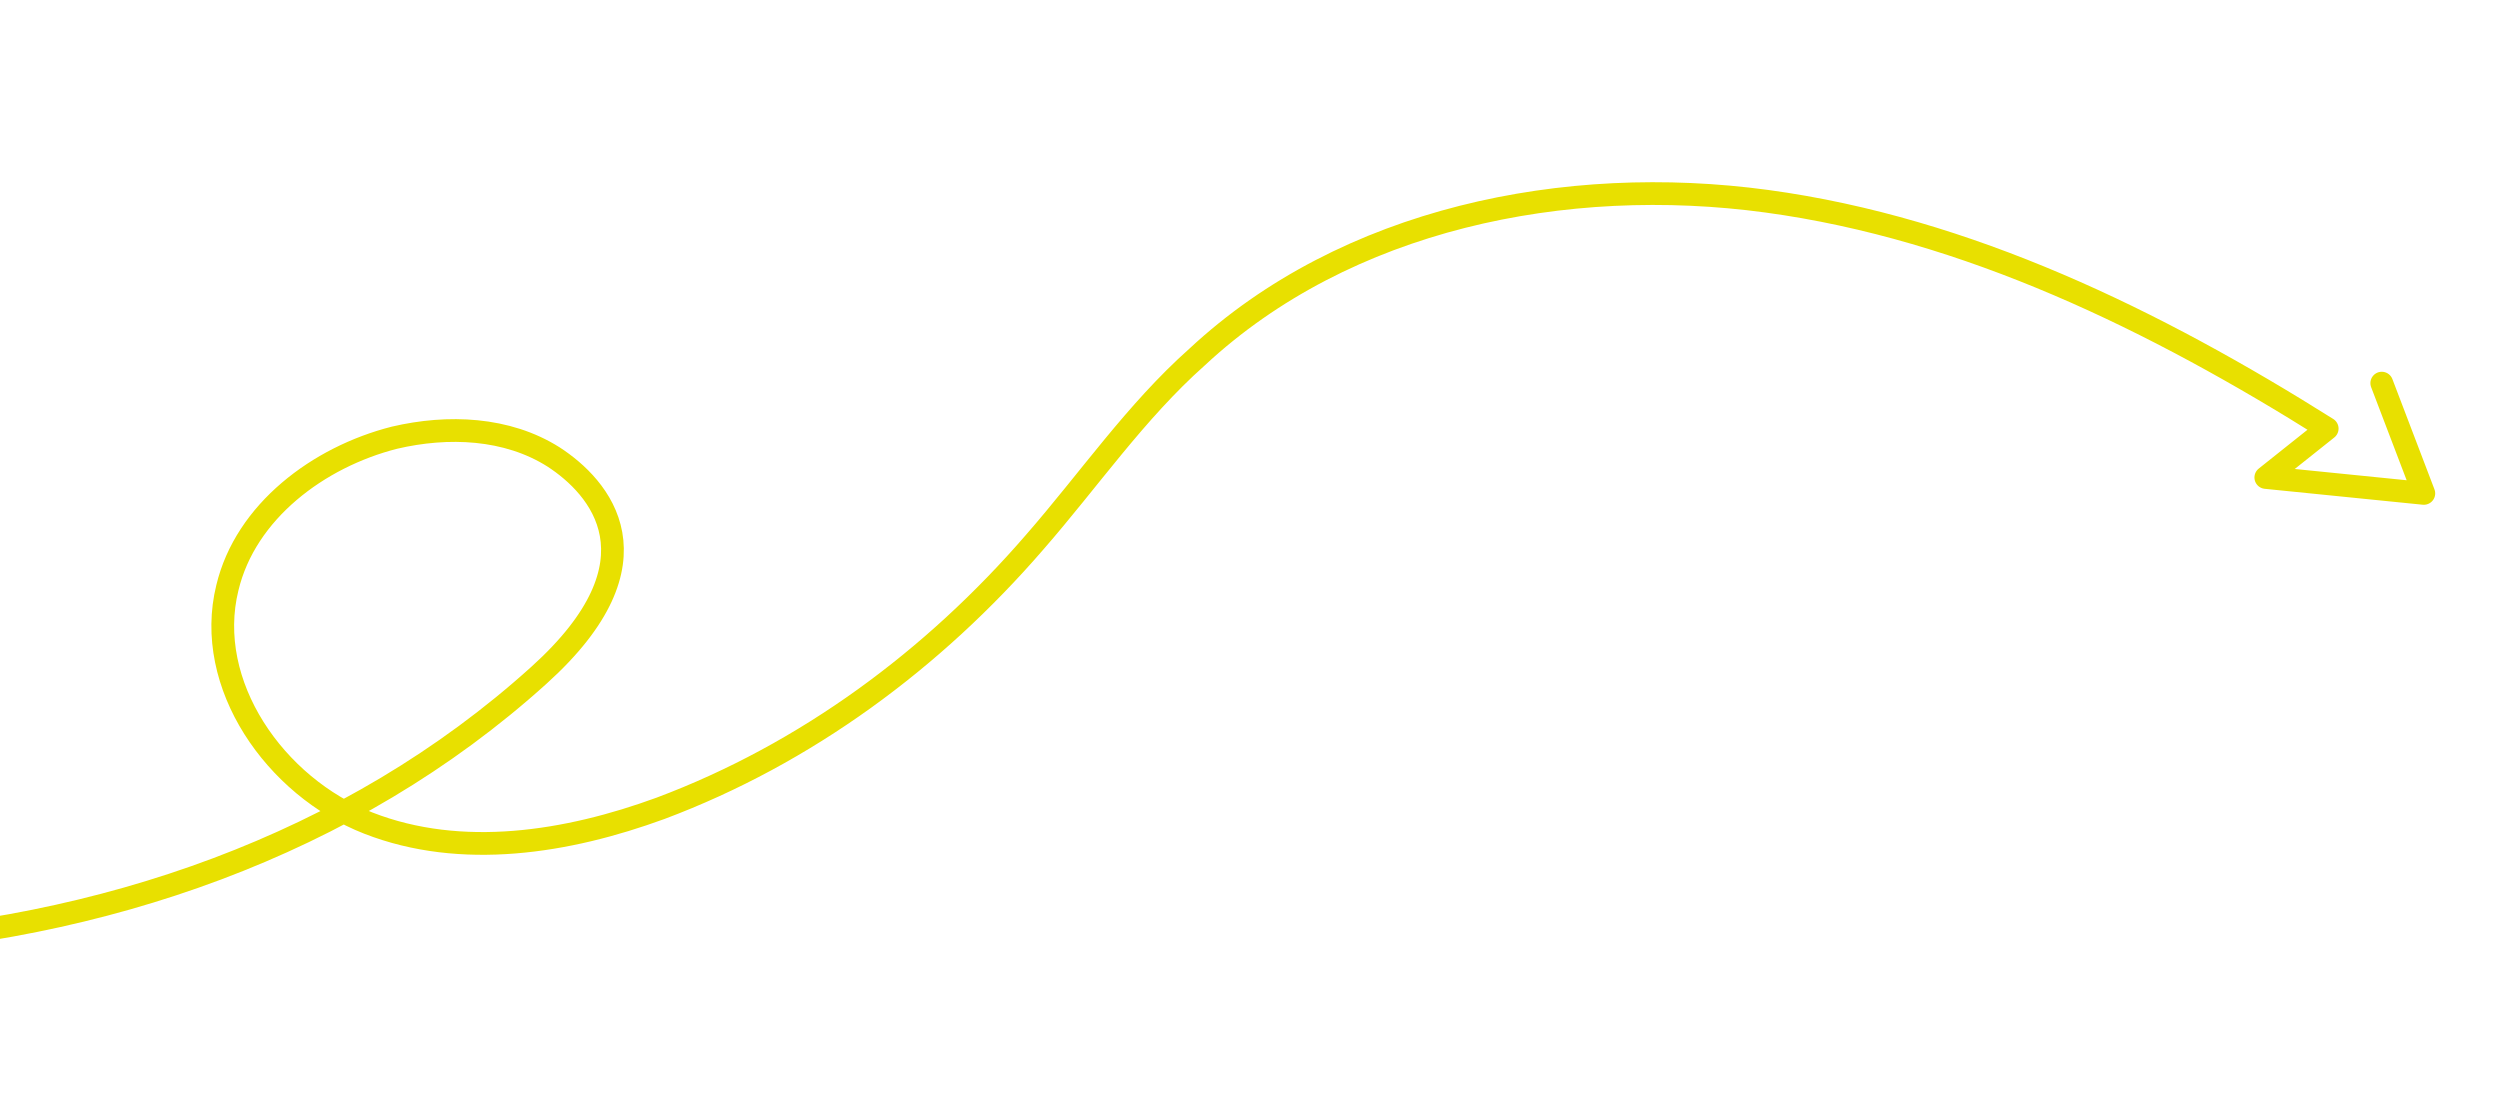 <?xml version="1.0" encoding="utf-8"?>
<!-- Generator: Adobe Illustrator 25.3.1, SVG Export Plug-In . SVG Version: 6.00 Build 0)  -->
<svg version="1.1" id="Layer_1" xmlns="http://www.w3.org/2000/svg" xmlns:xlink="http://www.w3.org/1999/xlink" x="0px" y="0px"
	 viewBox="0 0 219.9 96.2" style="enable-background:new 0 0 219.9 96.2;" xml:space="preserve">
<style type="text/css">
	.st0{fill:none;stroke:#E8E000;stroke-width:2;stroke-linecap:round;stroke-linejoin:round;}
</style>
<path class="st0" d="M-13.7,83.1c22.6-1.2,44.5-8.7,61.1-23.7c11.2-10.1,5.3-16.6,1.3-19.2c-4.1-2.6-9.3-2.8-14-1.7
	C28,40.2,21.6,45,20,51.7c-2.1,8.5,4.2,17.5,12.4,20.7c8.2,3.2,17.5,1.7,25.7-1.3C70.9,66.3,82.1,58,91,47.7
	c4.8-5.5,8.9-11.5,14.3-16.3c13.1-12.2,32.4-16.1,50.1-13.7s34.2,10.5,49.3,20l-5.4,4.3l13.9,1.4l-3.7-9.7"/>
</svg>
